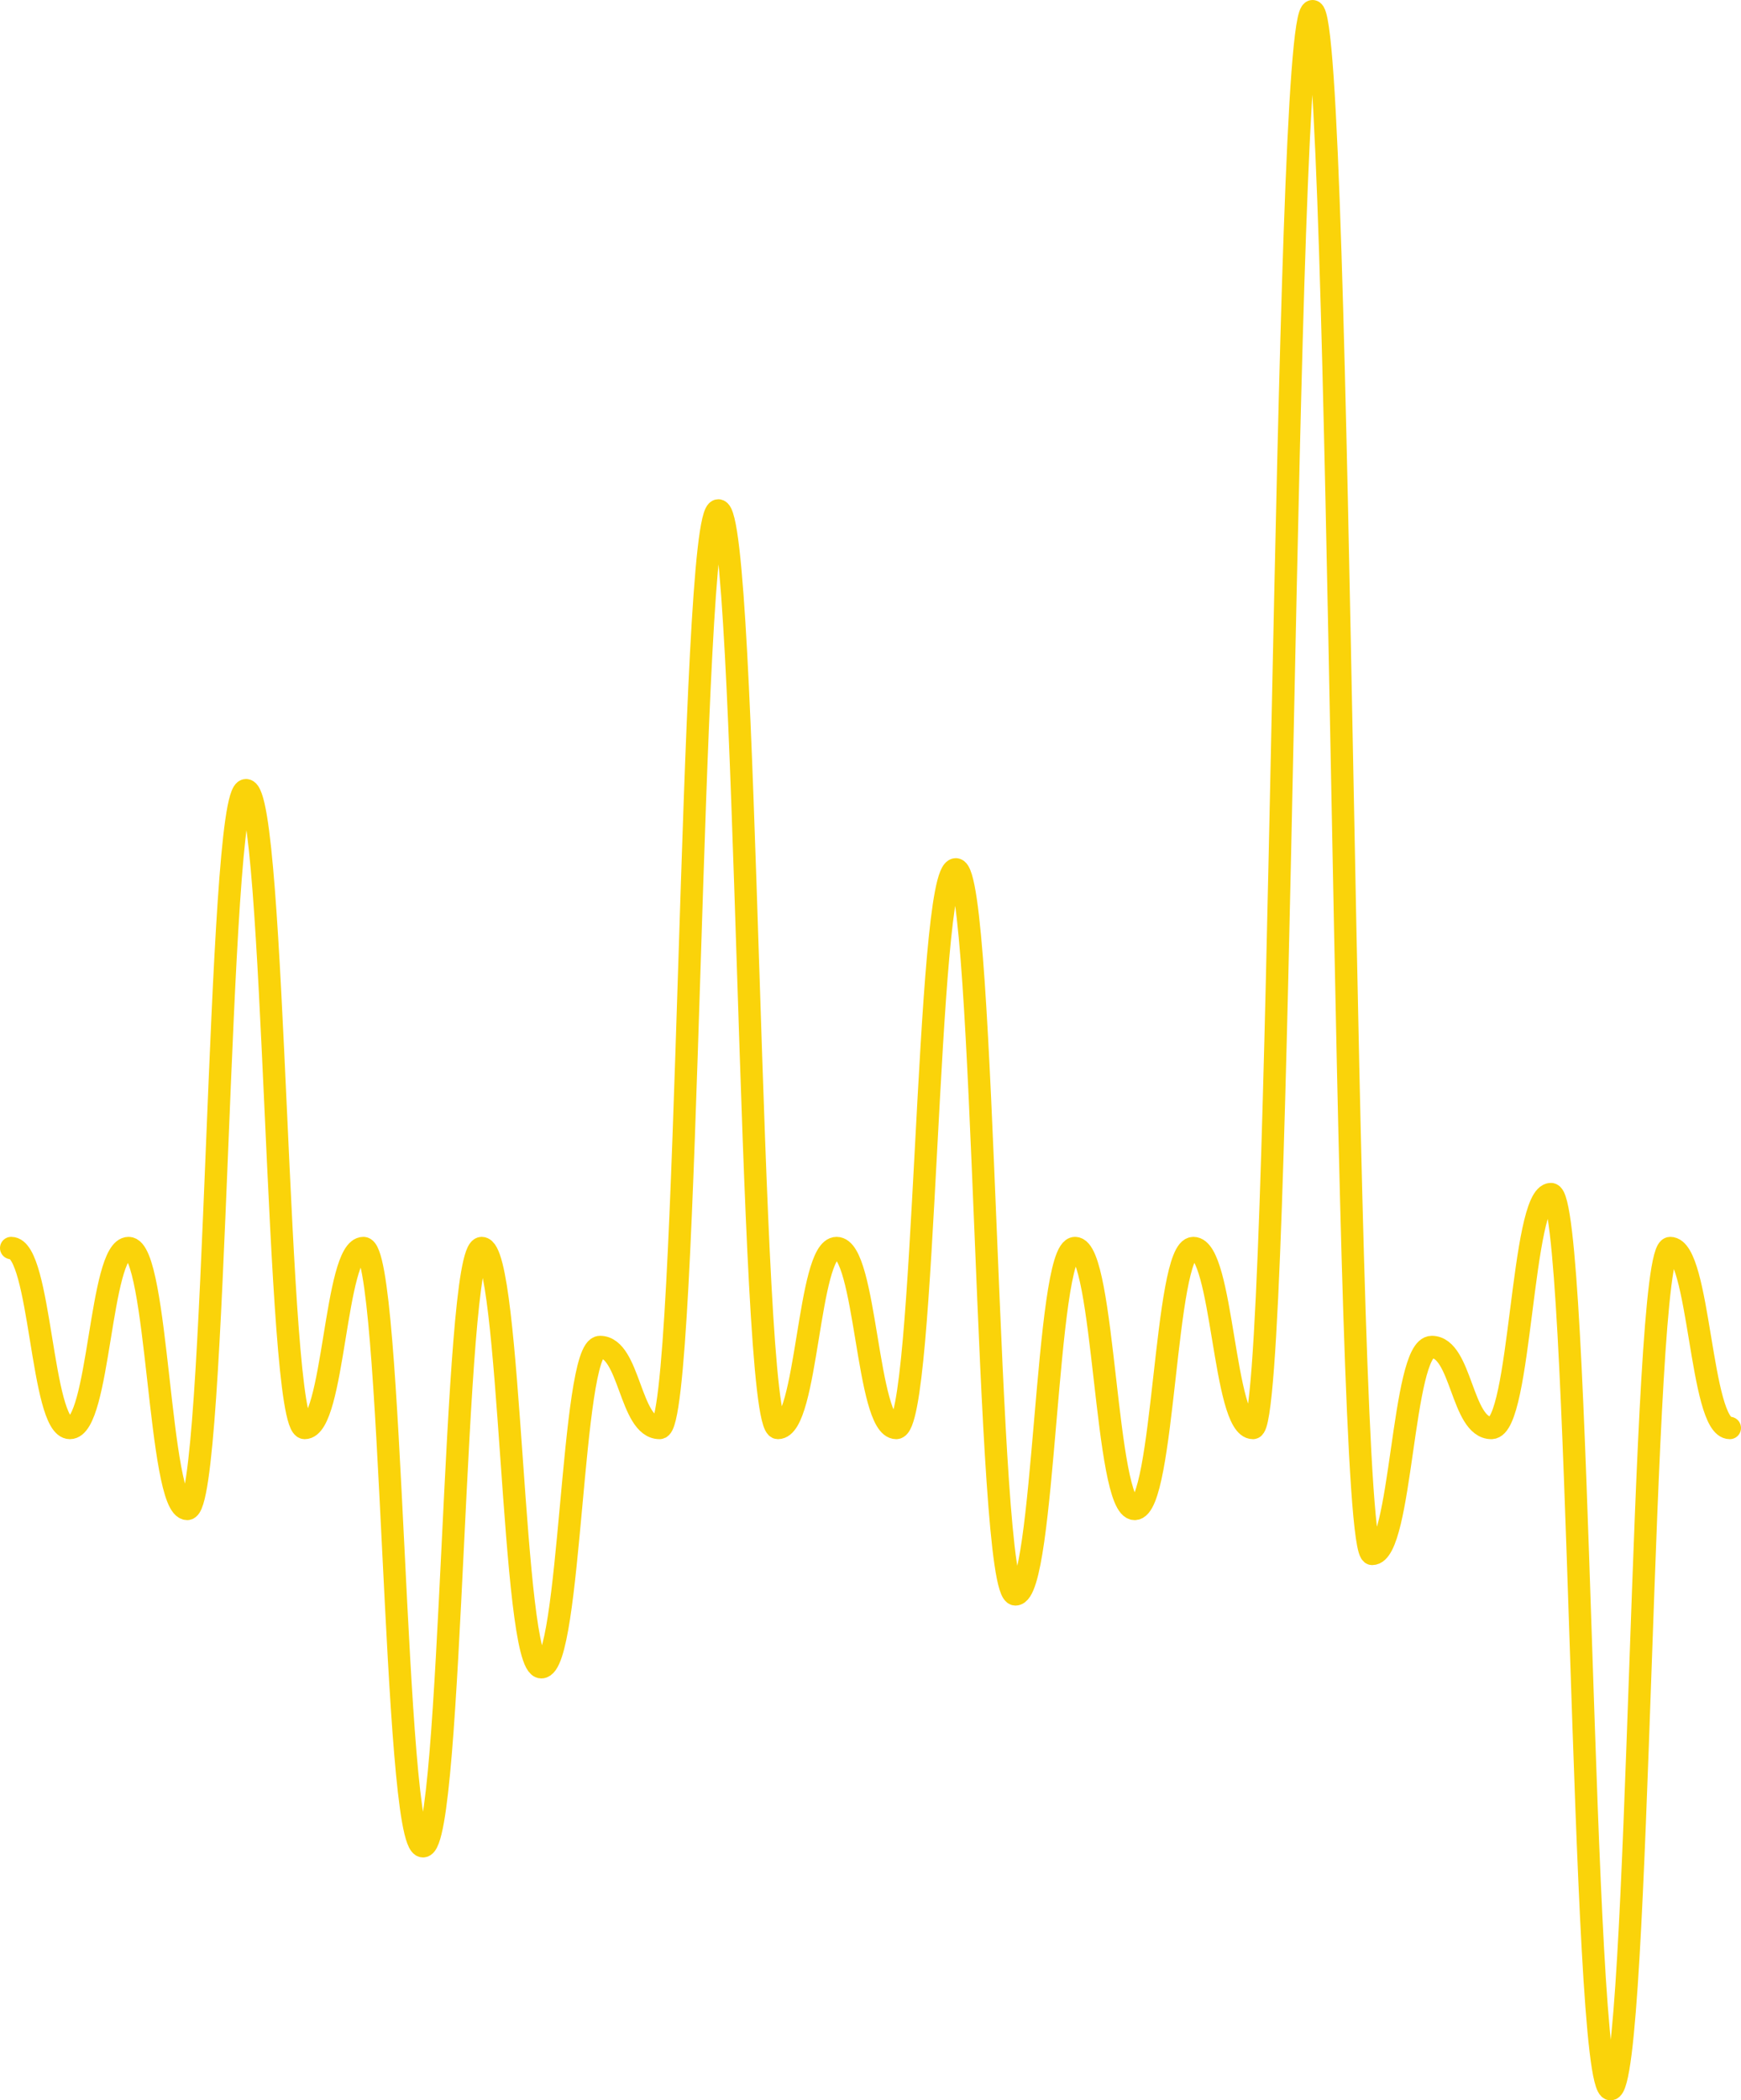 <?xml version="1.0" encoding="UTF-8"?> <svg xmlns="http://www.w3.org/2000/svg" width="311" height="375" viewBox="0 0 311 375" fill="none"> <path d="M2 222.833C7.324 222.833 7.324 254.955 12.486 254.955C17.81 254.955 17.81 222.833 22.972 222.833C28.296 222.833 28.296 269.409 33.458 269.409C38.782 269.409 38.782 141.085 43.944 141.085C49.268 141.085 49.268 254.955 54.43 254.955C59.754 254.955 59.754 222.833 64.916 222.833C70.24 222.833 70.24 329.636 75.564 329.636C80.888 329.636 80.888 222.833 86.05 222.833C91.374 222.833 91.374 297.676 96.697 297.676C102.021 297.676 102.021 240.5 107.183 240.5C112.507 240.5 112.507 254.955 117.831 254.955C123.154 254.955 123.154 91.136 128.317 91.136C133.641 91.136 133.641 254.955 138.964 254.955C144.288 254.955 144.288 222.833 149.45 222.833C154.774 222.833 154.774 254.955 160.098 254.955C165.421 254.955 165.421 155.218 170.745 155.218C176.069 155.218 176.069 284.667 181.393 284.667C186.716 284.667 186.716 222.833 192.04 222.833C197.364 222.833 197.364 269.409 202.687 269.409C208.011 269.409 208.011 222.833 213.173 222.833C218.497 222.833 218.497 254.955 223.821 254.955C229.145 254.955 229.145 2 234.468 2C239.792 2 239.792 277.439 245.116 277.439C250.439 277.439 250.439 240.5 255.763 240.5C261.087 240.5 261.087 254.955 266.41 254.955C271.734 254.955 271.734 213.197 277.058 213.197C282.382 213.197 282.382 373 287.705 373C293.029 373 293.029 222.833 298.353 222.833C303.676 222.833 303.676 254.955 309 254.955" stroke="#FAD30A" stroke-width="4" stroke-miterlimit="10" stroke-linecap="round" stroke-linejoin="round"></path> </svg> 
